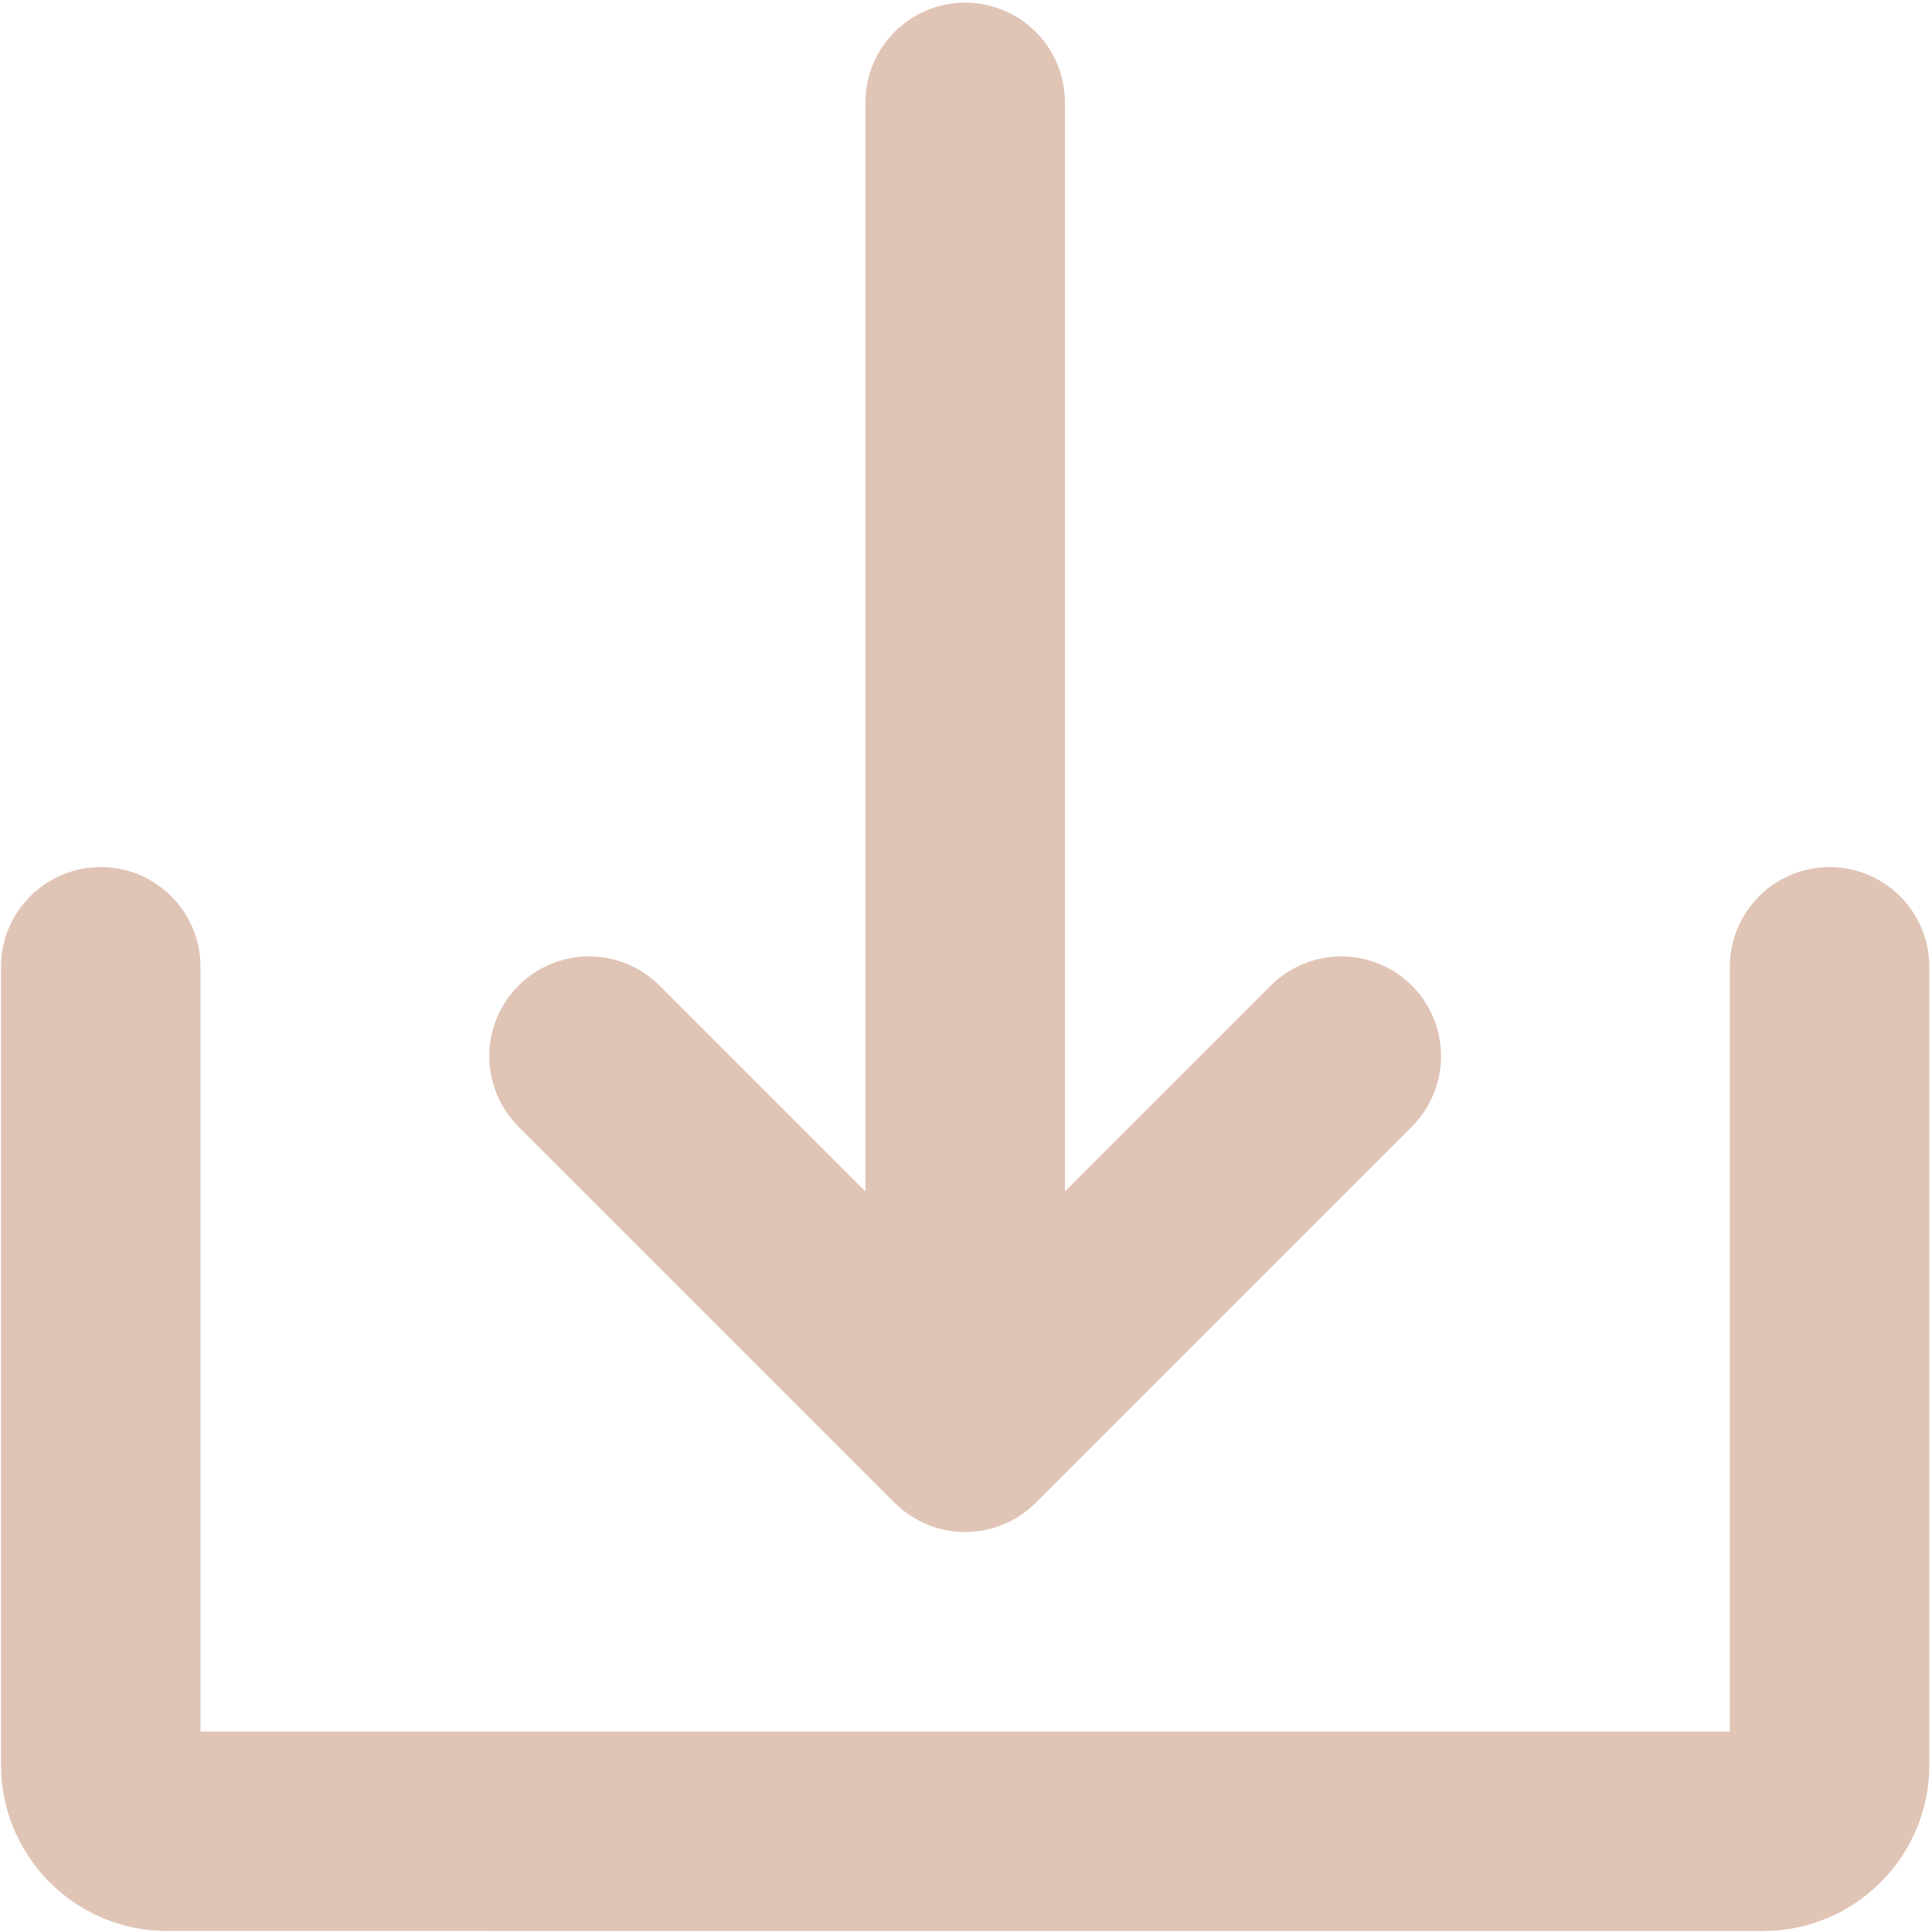 <?xml version="1.0" encoding="UTF-8"?> <!-- Creator: CorelDRAW 2020 (64-Bit) --> <svg xmlns="http://www.w3.org/2000/svg" xmlns:xlink="http://www.w3.org/1999/xlink" xmlns:xodm="http://www.corel.com/coreldraw/odm/2003" xml:space="preserve" width="123mm" height="123mm" style="shape-rendering:geometricPrecision; text-rendering:geometricPrecision; image-rendering:optimizeQuality; fill-rule:evenodd; clip-rule:evenodd" viewBox="0 0 12300 12300"> <defs> <style type="text/css"> <![CDATA[ .fil0 {fill:#E0C4B6;fill-rule:nonzero} ]]> </style> </defs> <g id="Слой_x0020_1">  <g id="Solid"> <path class="fil0" d="M5695.71 9567.6c119.01,119.01 280.65,185.99 449.02,185.99 168.38,0 330.02,-66.98 449.02,-185.98l2394.72 -2394.72c119.01,-119.01 185.99,-280.65 185.99,-449.03 0,-168.38 -66.98,-330.02 -185.98,-449.02 -119,-118.99 -280.64,-185.96 -449.02,-185.96 -168.38,0 -330.02,66.97 -449.02,185.97l-1310.72 1310.72 0 -6933.64c0.01,-350.63 -284.35,-634.99 -634.99,-634.99 -350.63,0 -634.99,284.36 -634.99,635l0 6933.64 -1310.72 -1310.72c-118.99,-119.01 -280.63,-185.98 -449.01,-185.98 -168.38,0 -330.02,66.97 -449.02,185.97 -119,118.99 -185.98,280.63 -185.98,449.01 0,168.38 66.98,330.02 185.98,449.02l2394.72 2394.72z"></path> <path class="fil0" d="M11648.06 5520.27c-350.64,0 -635,284.36 -635,635l0 4868.33 -9736.66 0 0 -4868.33c0.01,-350.64 -284.35,-635 -634.99,-635 -350.64,0 -635,284.36 -635,635l0 5080c0,584.39 473.93,1058.32 1058.33,1058.32l10159.99 0.01c584.4,-0.01 1058.33,-473.94 1058.33,-1058.34l0 -5080c0,-350.63 -284.36,-634.99 -635,-634.99z"></path> </g> </g> </svg> 